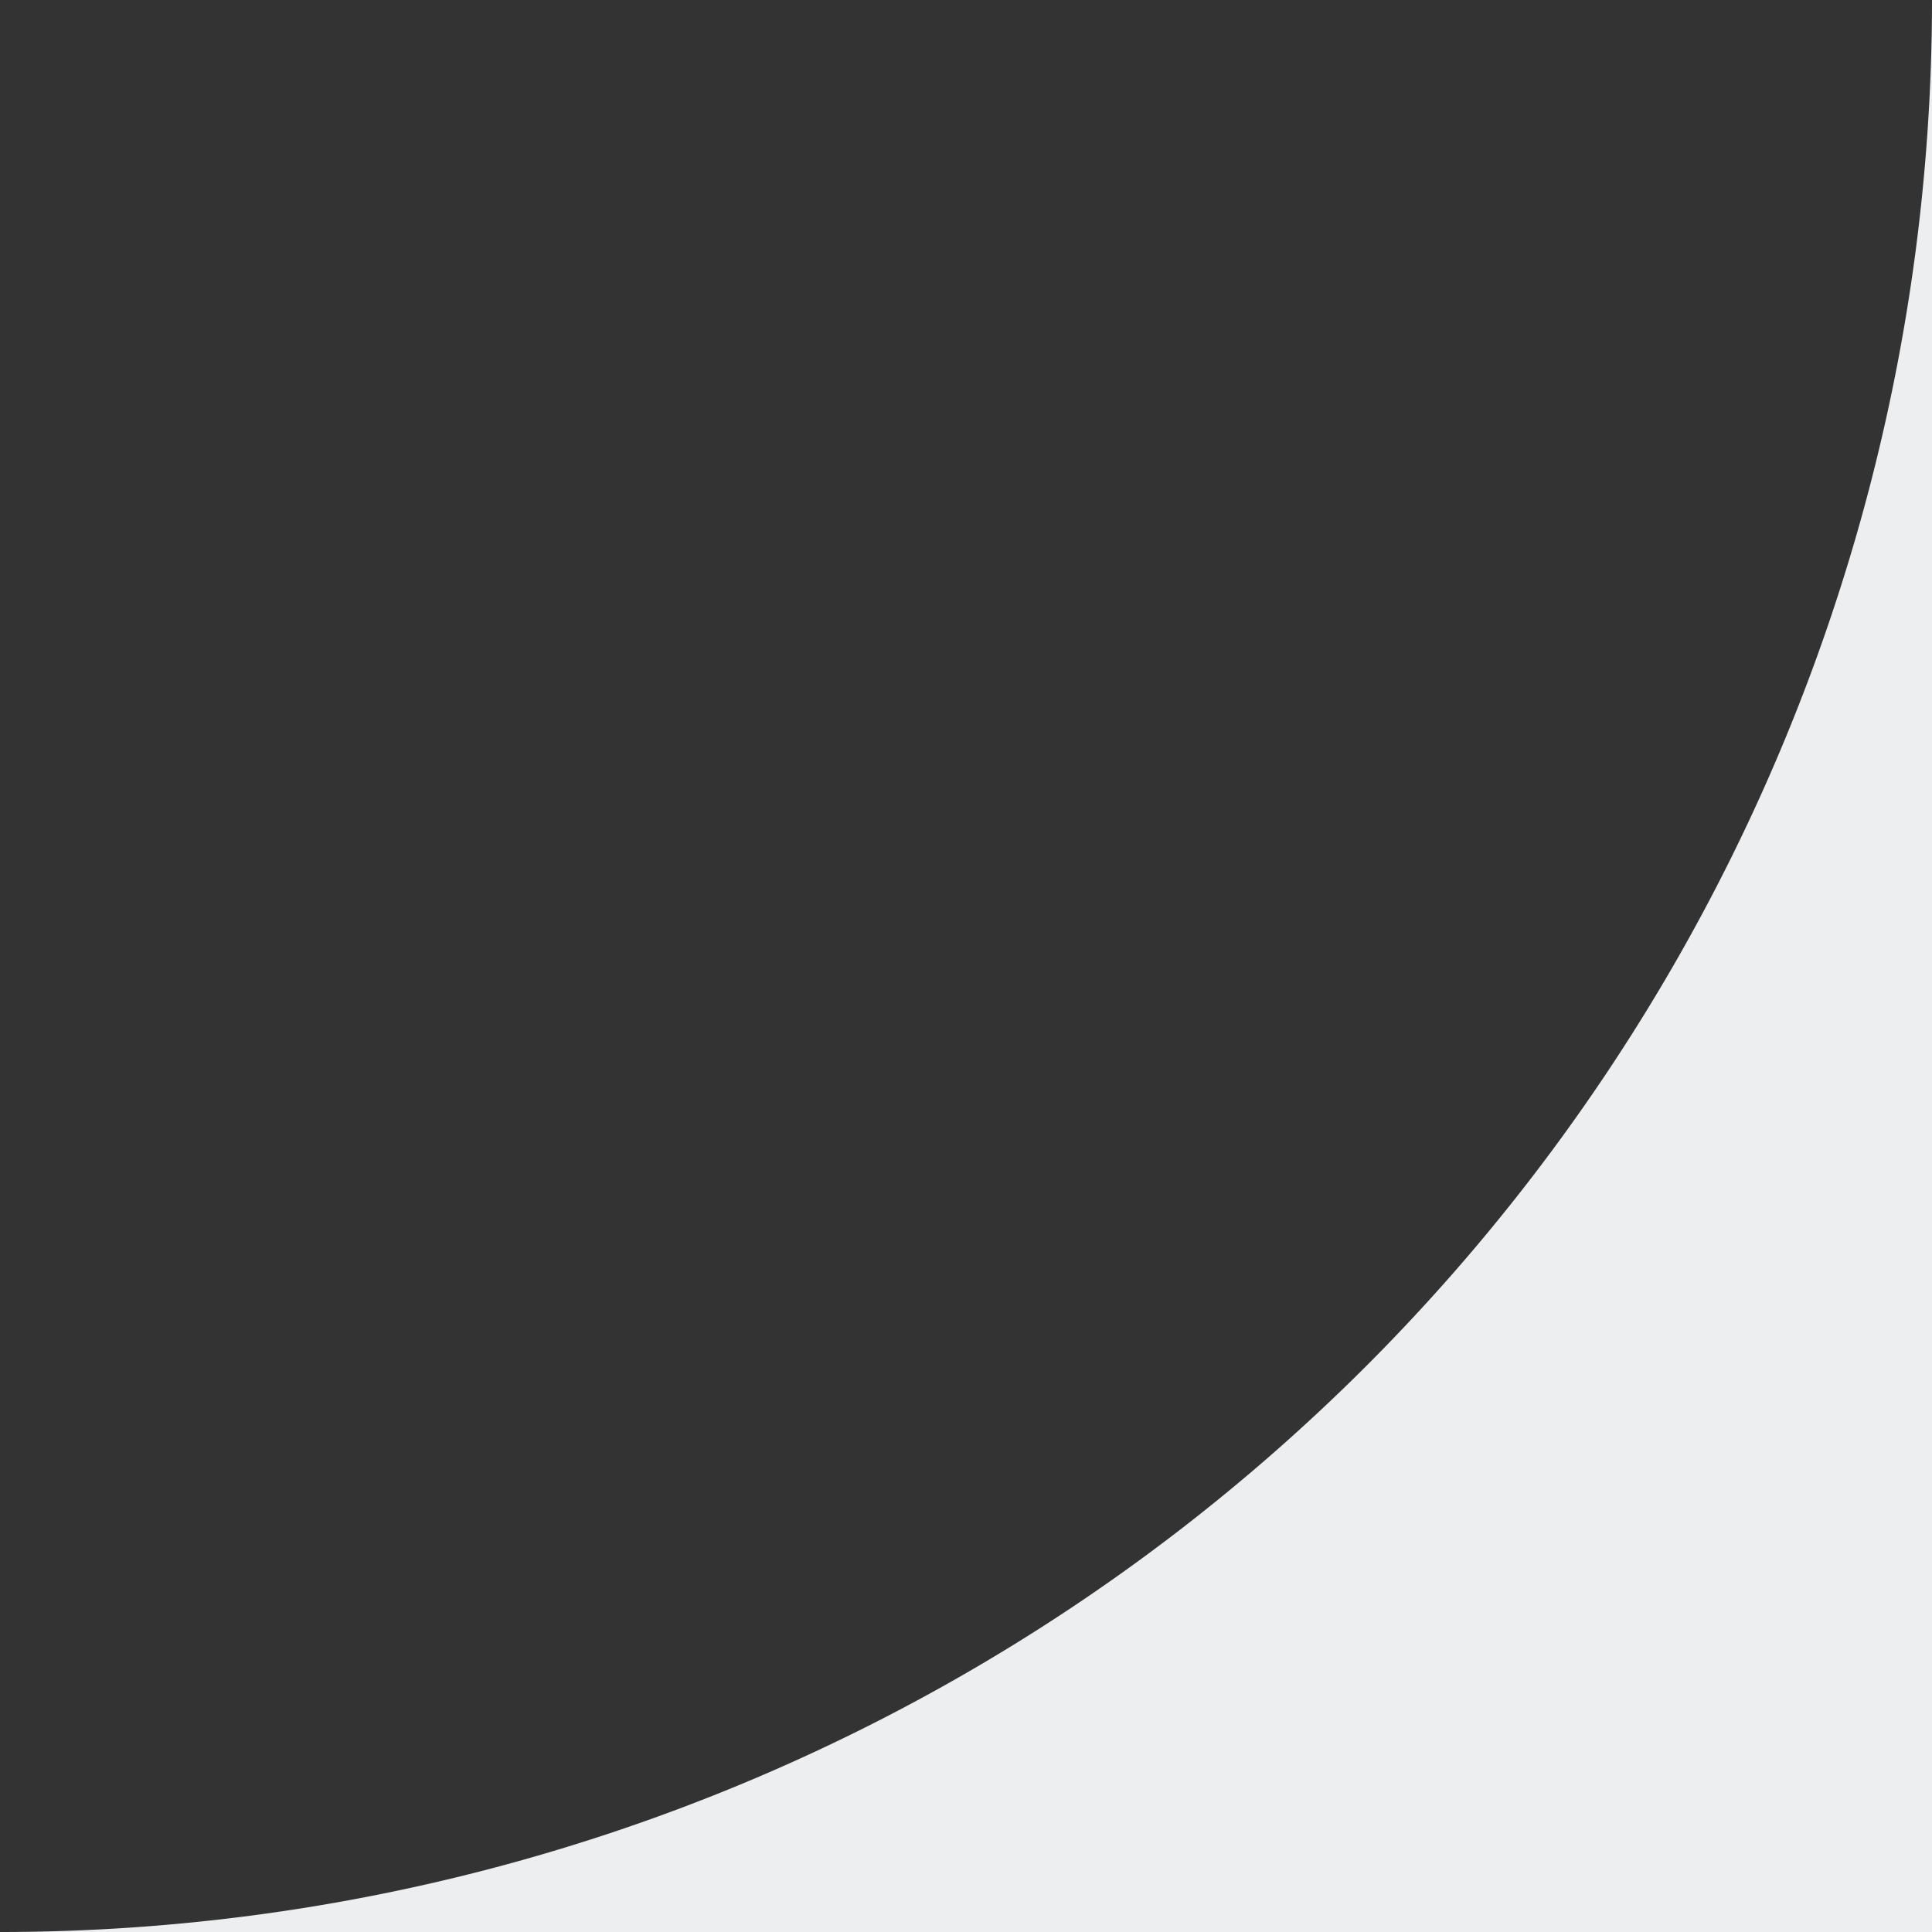<svg xmlns="http://www.w3.org/2000/svg" width="100" height="100" viewBox="0 0 100 100"><rect x="0" y="0" width="100" height="100" fill="#333333" stroke="none"/><defs><style>.a{fill:#eceef0;}</style></defs><path class="a" d="M0,100H100V0A100,100,0,0,1,0,100Z"/></svg>